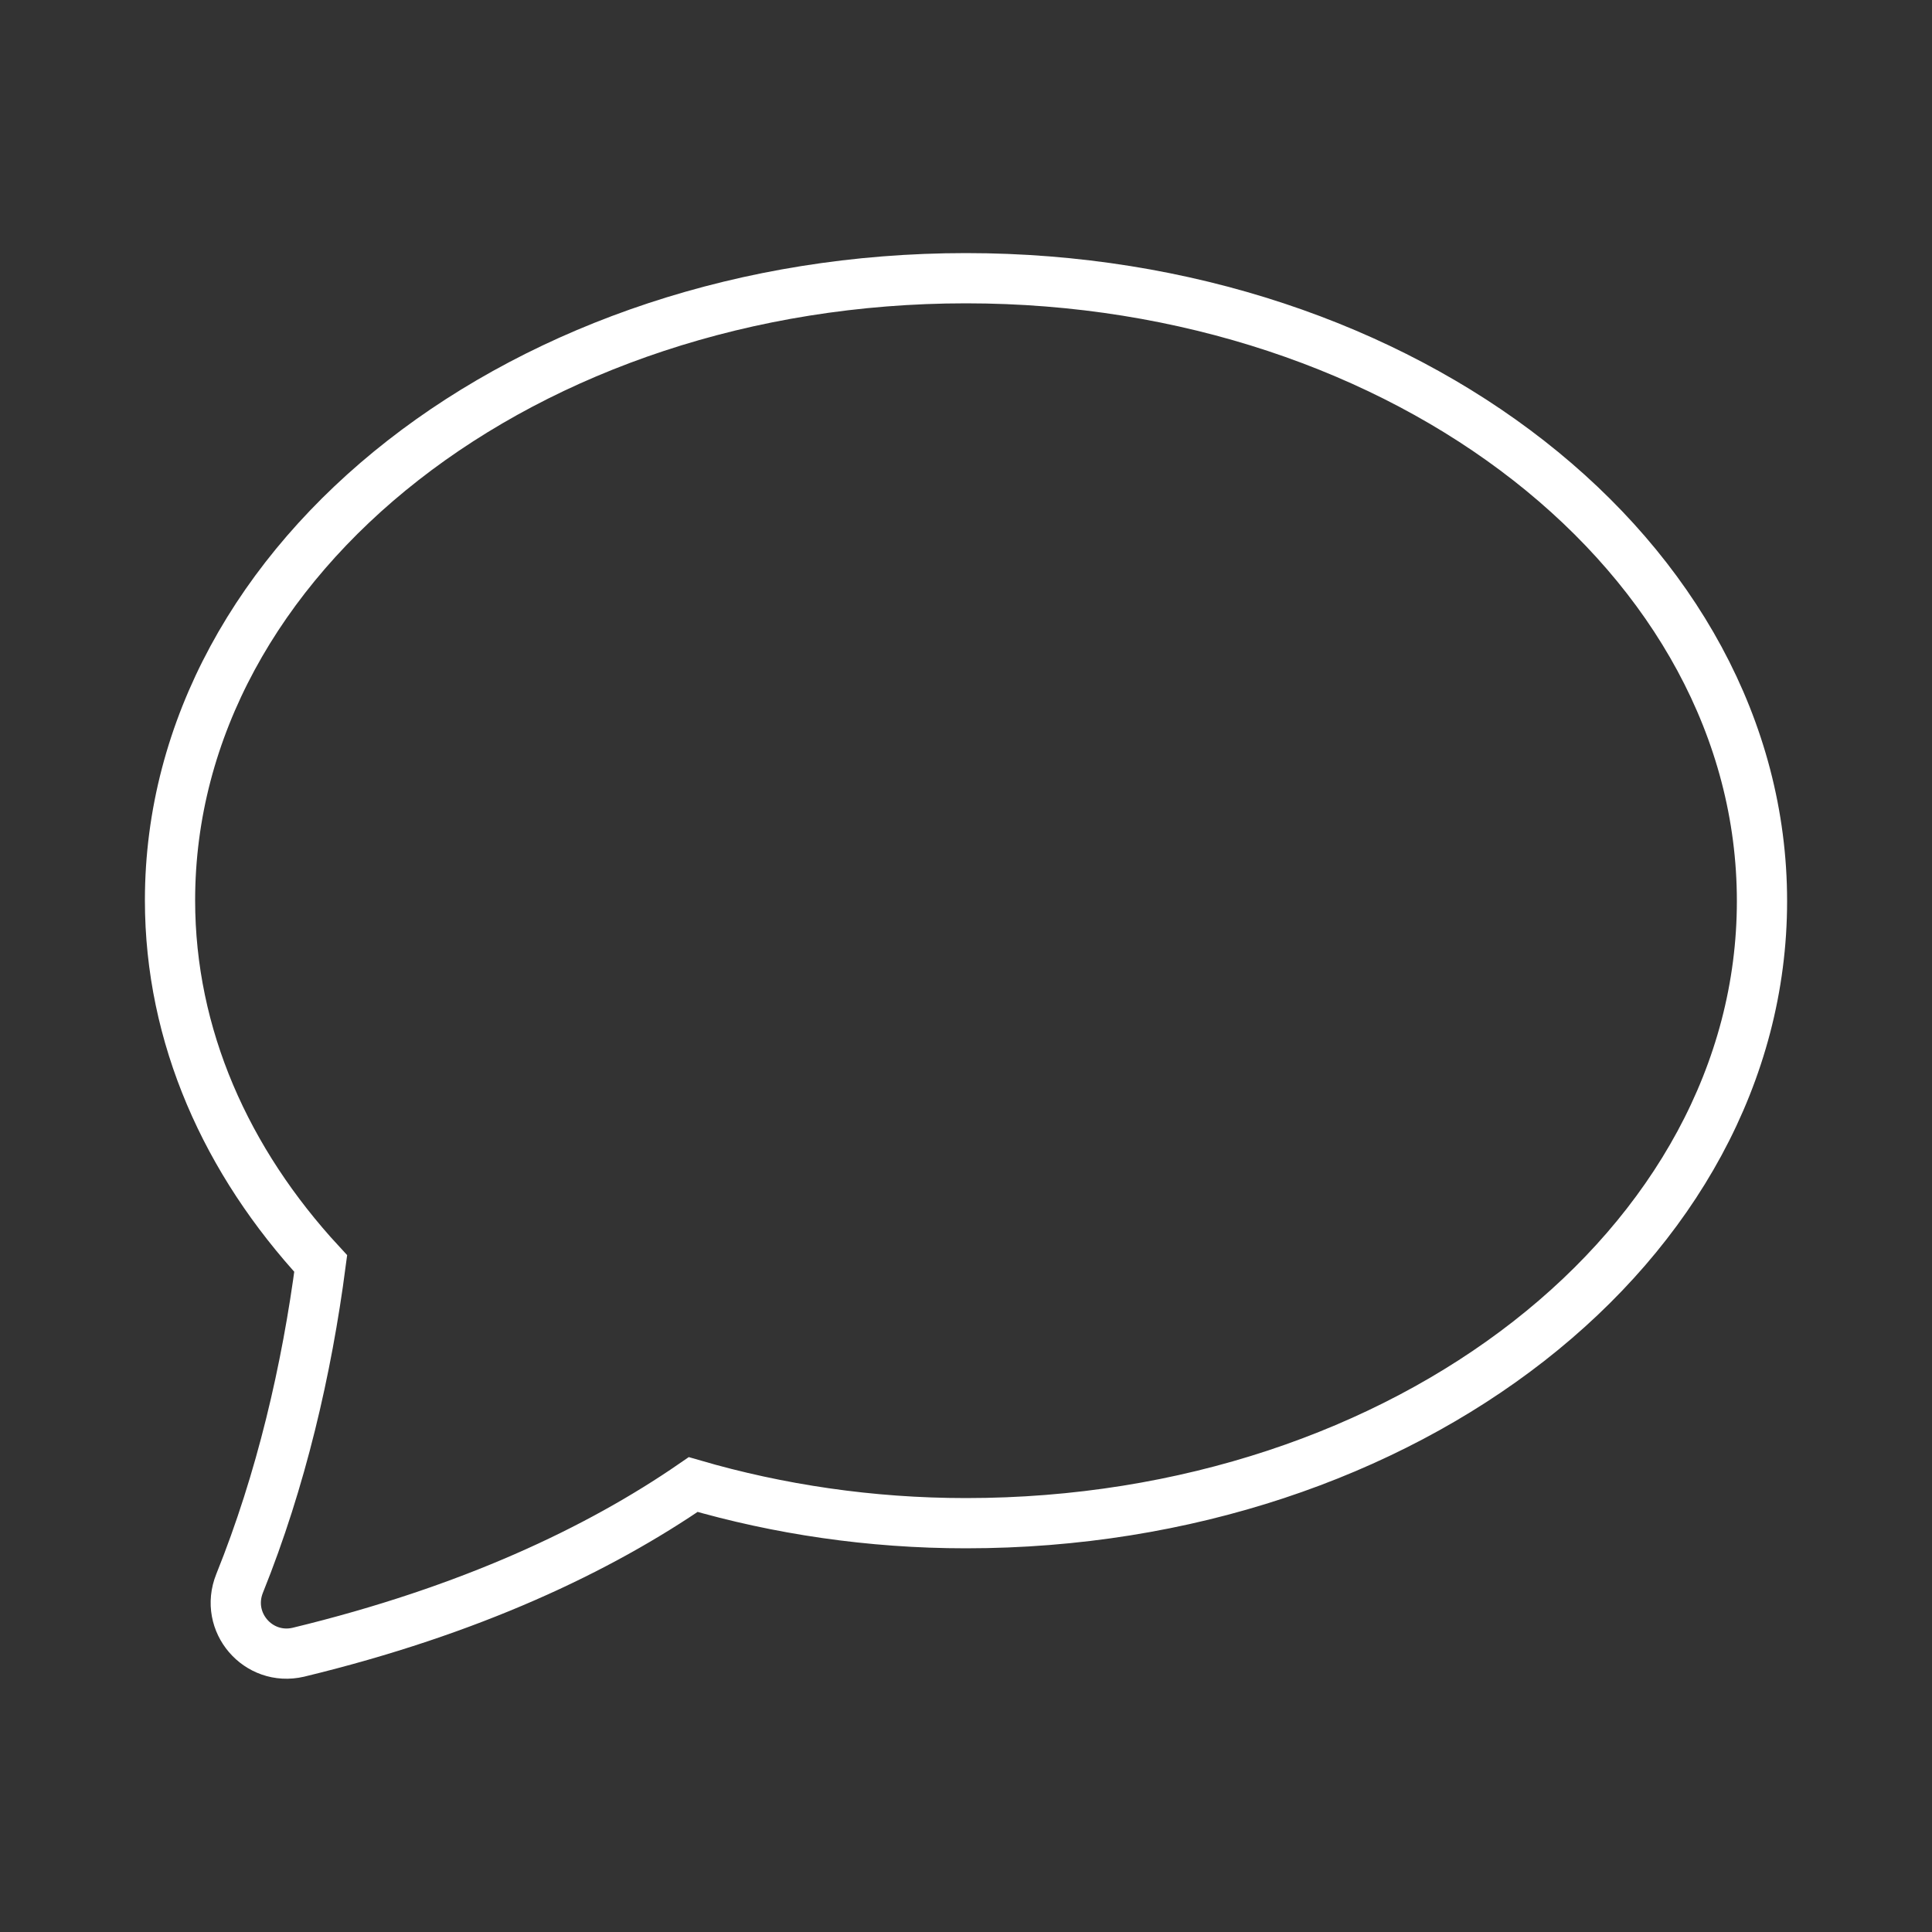 <?xml version="1.0" encoding="UTF-8"?> <!-- Generator: Adobe Illustrator 24.0.1, SVG Export Plug-In . SVG Version: 6.00 Build 0) --> <svg xmlns="http://www.w3.org/2000/svg" xmlns:xlink="http://www.w3.org/1999/xlink" version="1.1" id="Livello_1" x="0px" y="0px" viewBox="0 0 250 250" style="enable-background:new 0 0 250 250;" xml:space="preserve"><rect x="0" y="0" width="250" height="250" fill="#333333" stroke="none"/> <style type="text/css"> .st0{fill:none;stroke:#fff;stroke-width:6.5;} </style> <path class="st0" d="M125,36c-56.9,0-103,36-103,80.5c0,17.6,7.3,33.8,19.5,47c-1.8,13.7-5.1,28-10.5,41.4c-2,5,2.4,10.1,7.6,8.9 c22.3-5.4,38.9-13.3,51.1-21.7c11,3.2,22.9,5,35.3,5c56.9,0,103-36,103-80.5S181.9,36,125,36z"></path> </svg> 